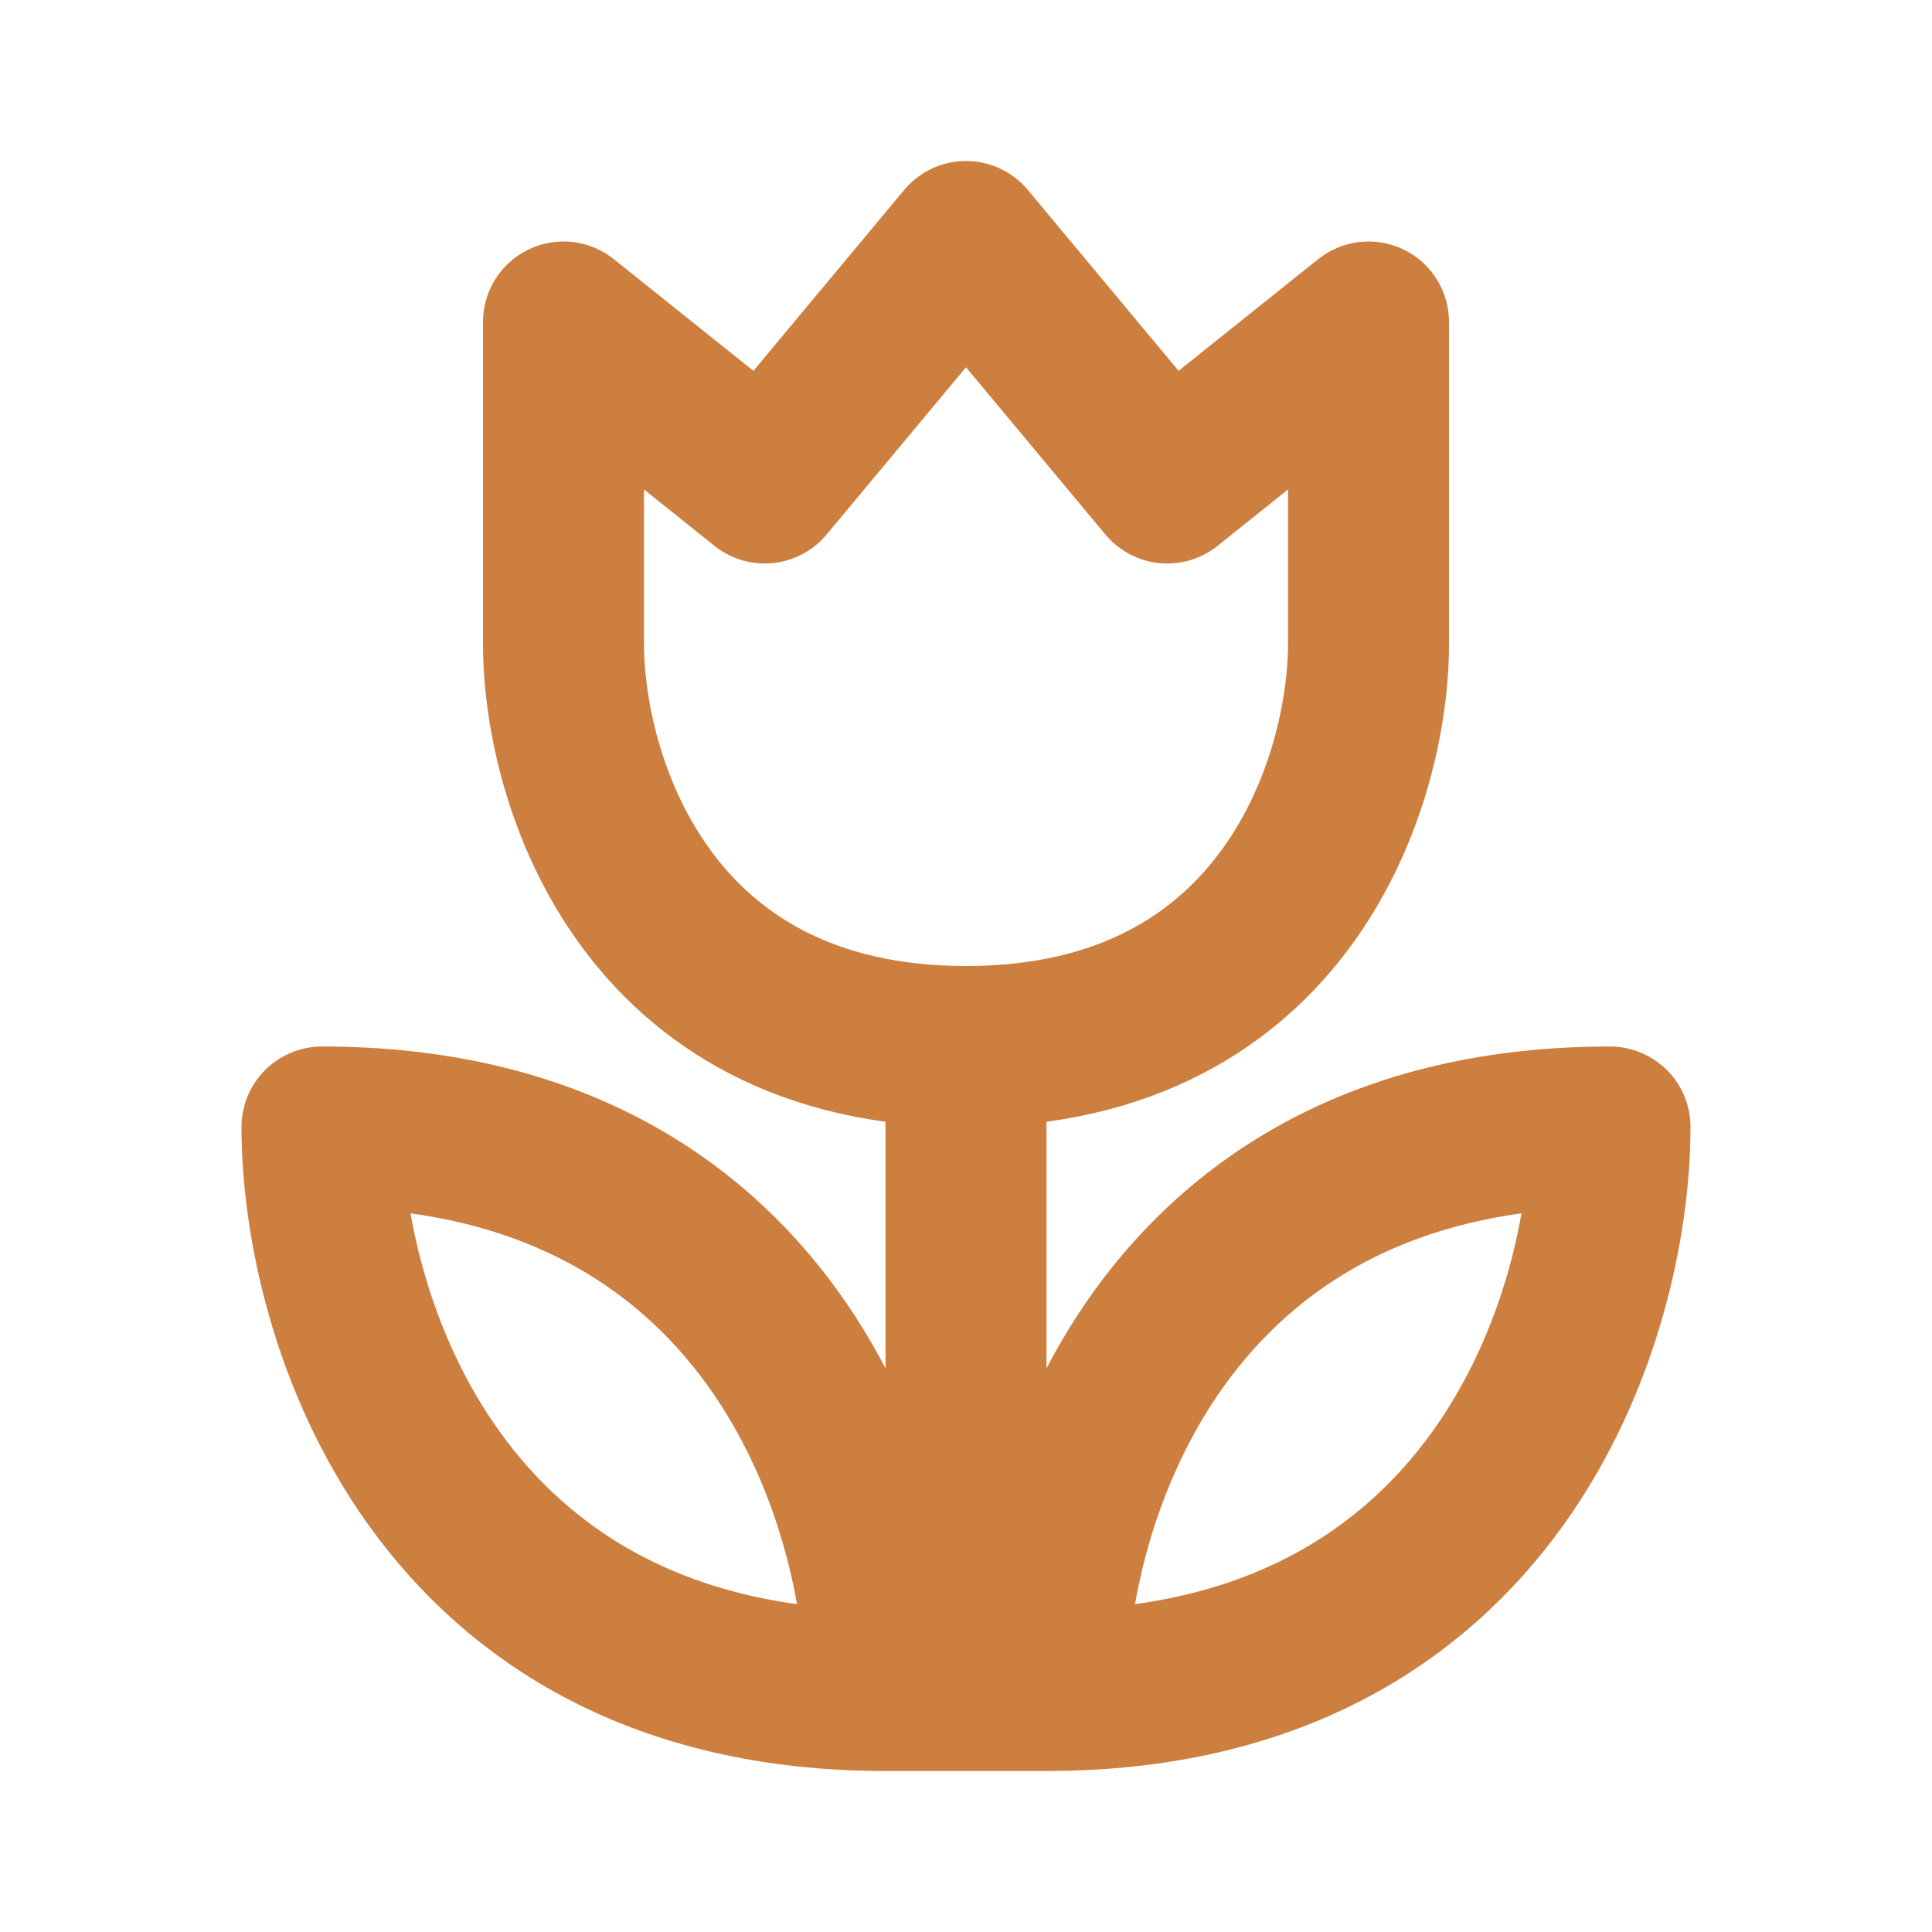 <svg xmlns="http://www.w3.org/2000/svg" width="128" height="128" viewBox="0 0 24 24"><path fill="none" stroke="#cd7f3f" stroke-linecap="round" stroke-linejoin="round" stroke-width="2" d="M12 13c-4 0-5-3.333-5-5V4l2.5 2L12 3l2.5 3L17 4v4c0 1.667-1 5-5 5m0 0v8m1 0c5.6 0 7-4.667 7-7c-5.6 0-7 4.667-7 7m0 0h-1m-1 0c-5.6 0-7-4.667-7-7c5.6 0 7 4.667 7 7m0 0h1"/></svg>
